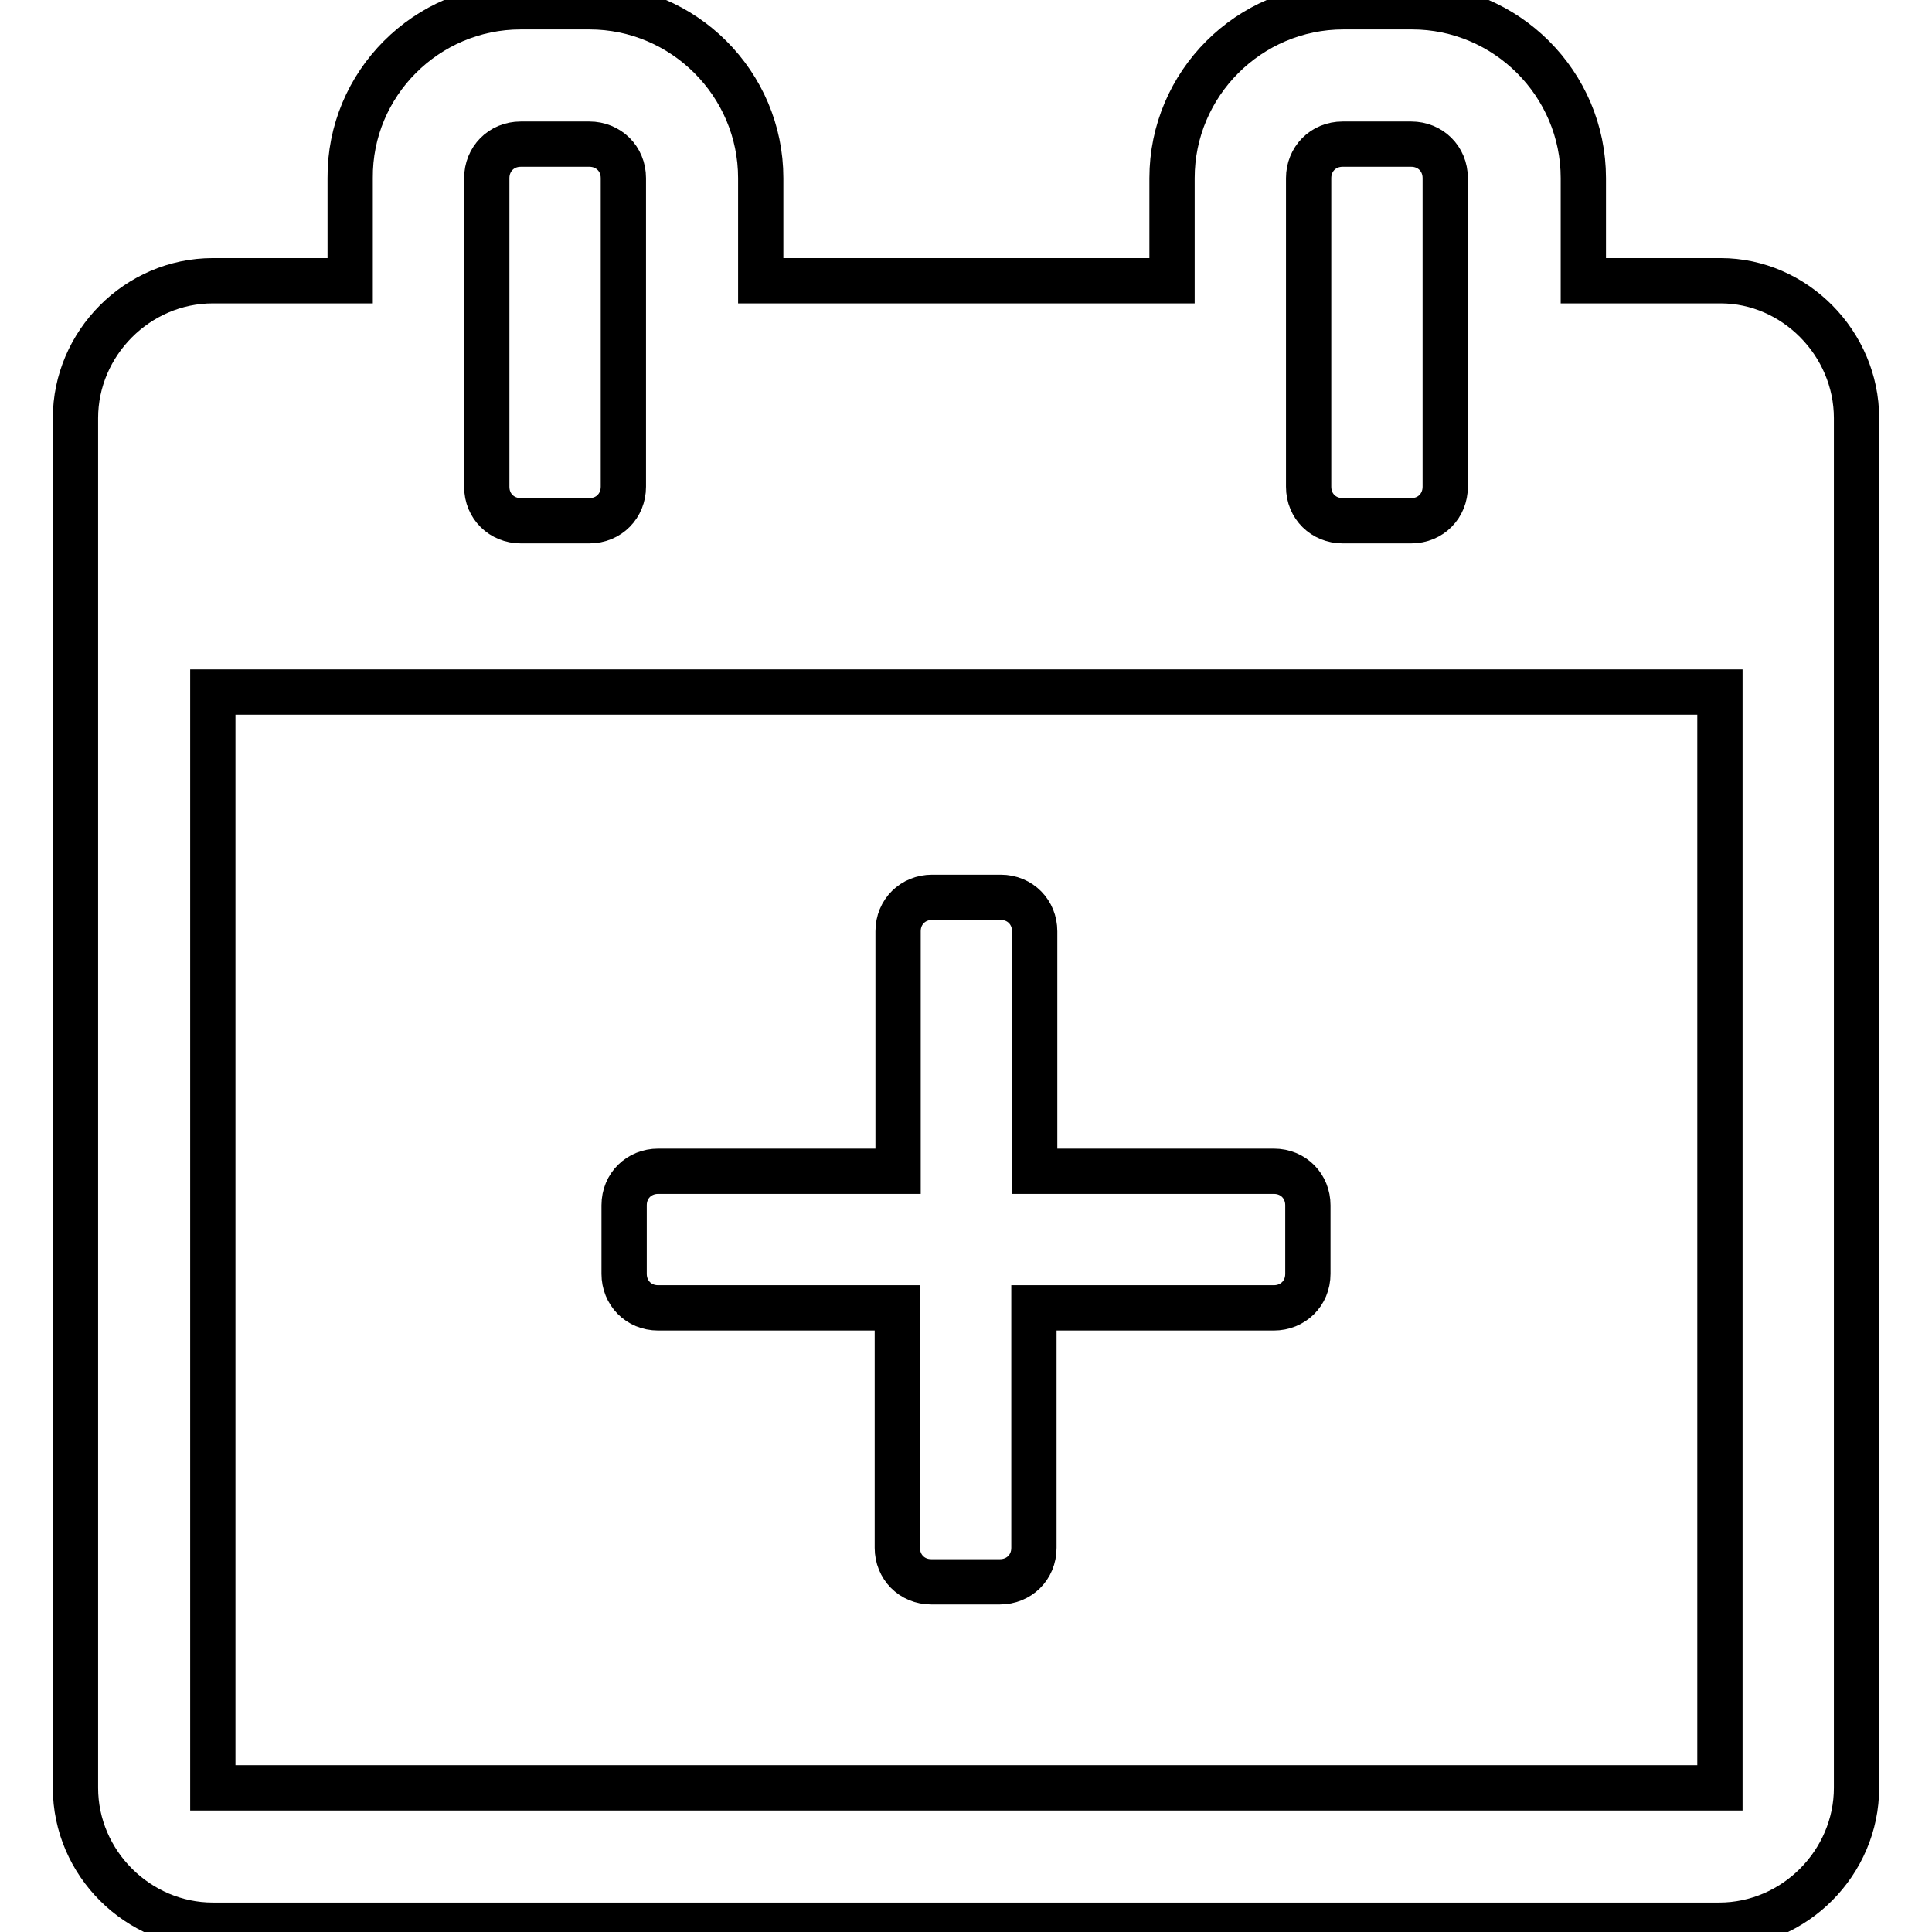 <?xml version="1.0" encoding="utf-8"?>
<!-- Svg Vector Icons : http://www.onlinewebfonts.com/icon -->
<!DOCTYPE svg PUBLIC "-//W3C//DTD SVG 1.1//EN" "http://www.w3.org/Graphics/SVG/1.1/DTD/svg11.dtd">
<svg version="1.1" xmlns="http://www.w3.org/2000/svg" xmlns:xlink="http://www.w3.org/1999/xlink" x="0px" y="0px" viewBox="0 0 256 256" enable-background="new 0 0 256 256" xml:space="preserve">
<g> <path stroke-width="6" fill-opacity="0" stroke="#000000"  d="M246,55.4v181.5c0,9.9-8.2,18.2-18.2,18.2H28.2c-9.9,0-18.2-8.2-18.2-18.2V55.4c0-9.9,8.2-18.2,18.2-18.2 h18.2V23.6C46.3,11.1,56.5,0.9,69,0.9h9.1c12.5,0,22.7,10.2,22.7,22.7v13.6h54.5V23.6c0-12.5,10.2-22.7,22.7-22.7h9.1 c12.5,0,22.7,10.2,22.7,22.7v13.6h18.2C237.8,37.2,246,45.5,246,55.4z M227.8,91.7H28.2v145.2h199.7V91.7z M64.5,64.5 c0,2.6,2,4.5,4.5,4.5h9.1c2.6,0,4.5-2,4.5-4.5V23.6c0-2.6-2-4.5-4.5-4.5H69c-2.6,0-4.5,2-4.5,4.5V64.5z M168.8,155.2 c2.6,0,4.5,2,4.5,4.5v9.1c0,2.6-2,4.5-4.5,4.5h-31.8v31.8c0,2.6-2,4.5-4.5,4.5h-9.1c-2.6,0-4.5-2-4.5-4.5v-31.8H87.2 c-2.6,0-4.5-2-4.5-4.5v-9.1c0-2.6,2-4.5,4.5-4.5h31.8v-31.8c0-2.6,2-4.5,4.5-4.5h9.1c2.6,0,4.5,2,4.5,4.5v31.8H168.8z M173.4,64.5 c0,2.6,2,4.5,4.5,4.5h9.1c2.6,0,4.5-2,4.5-4.5V23.6c0-2.6-2-4.5-4.5-4.5h-9.1c-2.6,0-4.5,2-4.5,4.5V64.5z"/></g>
</svg>